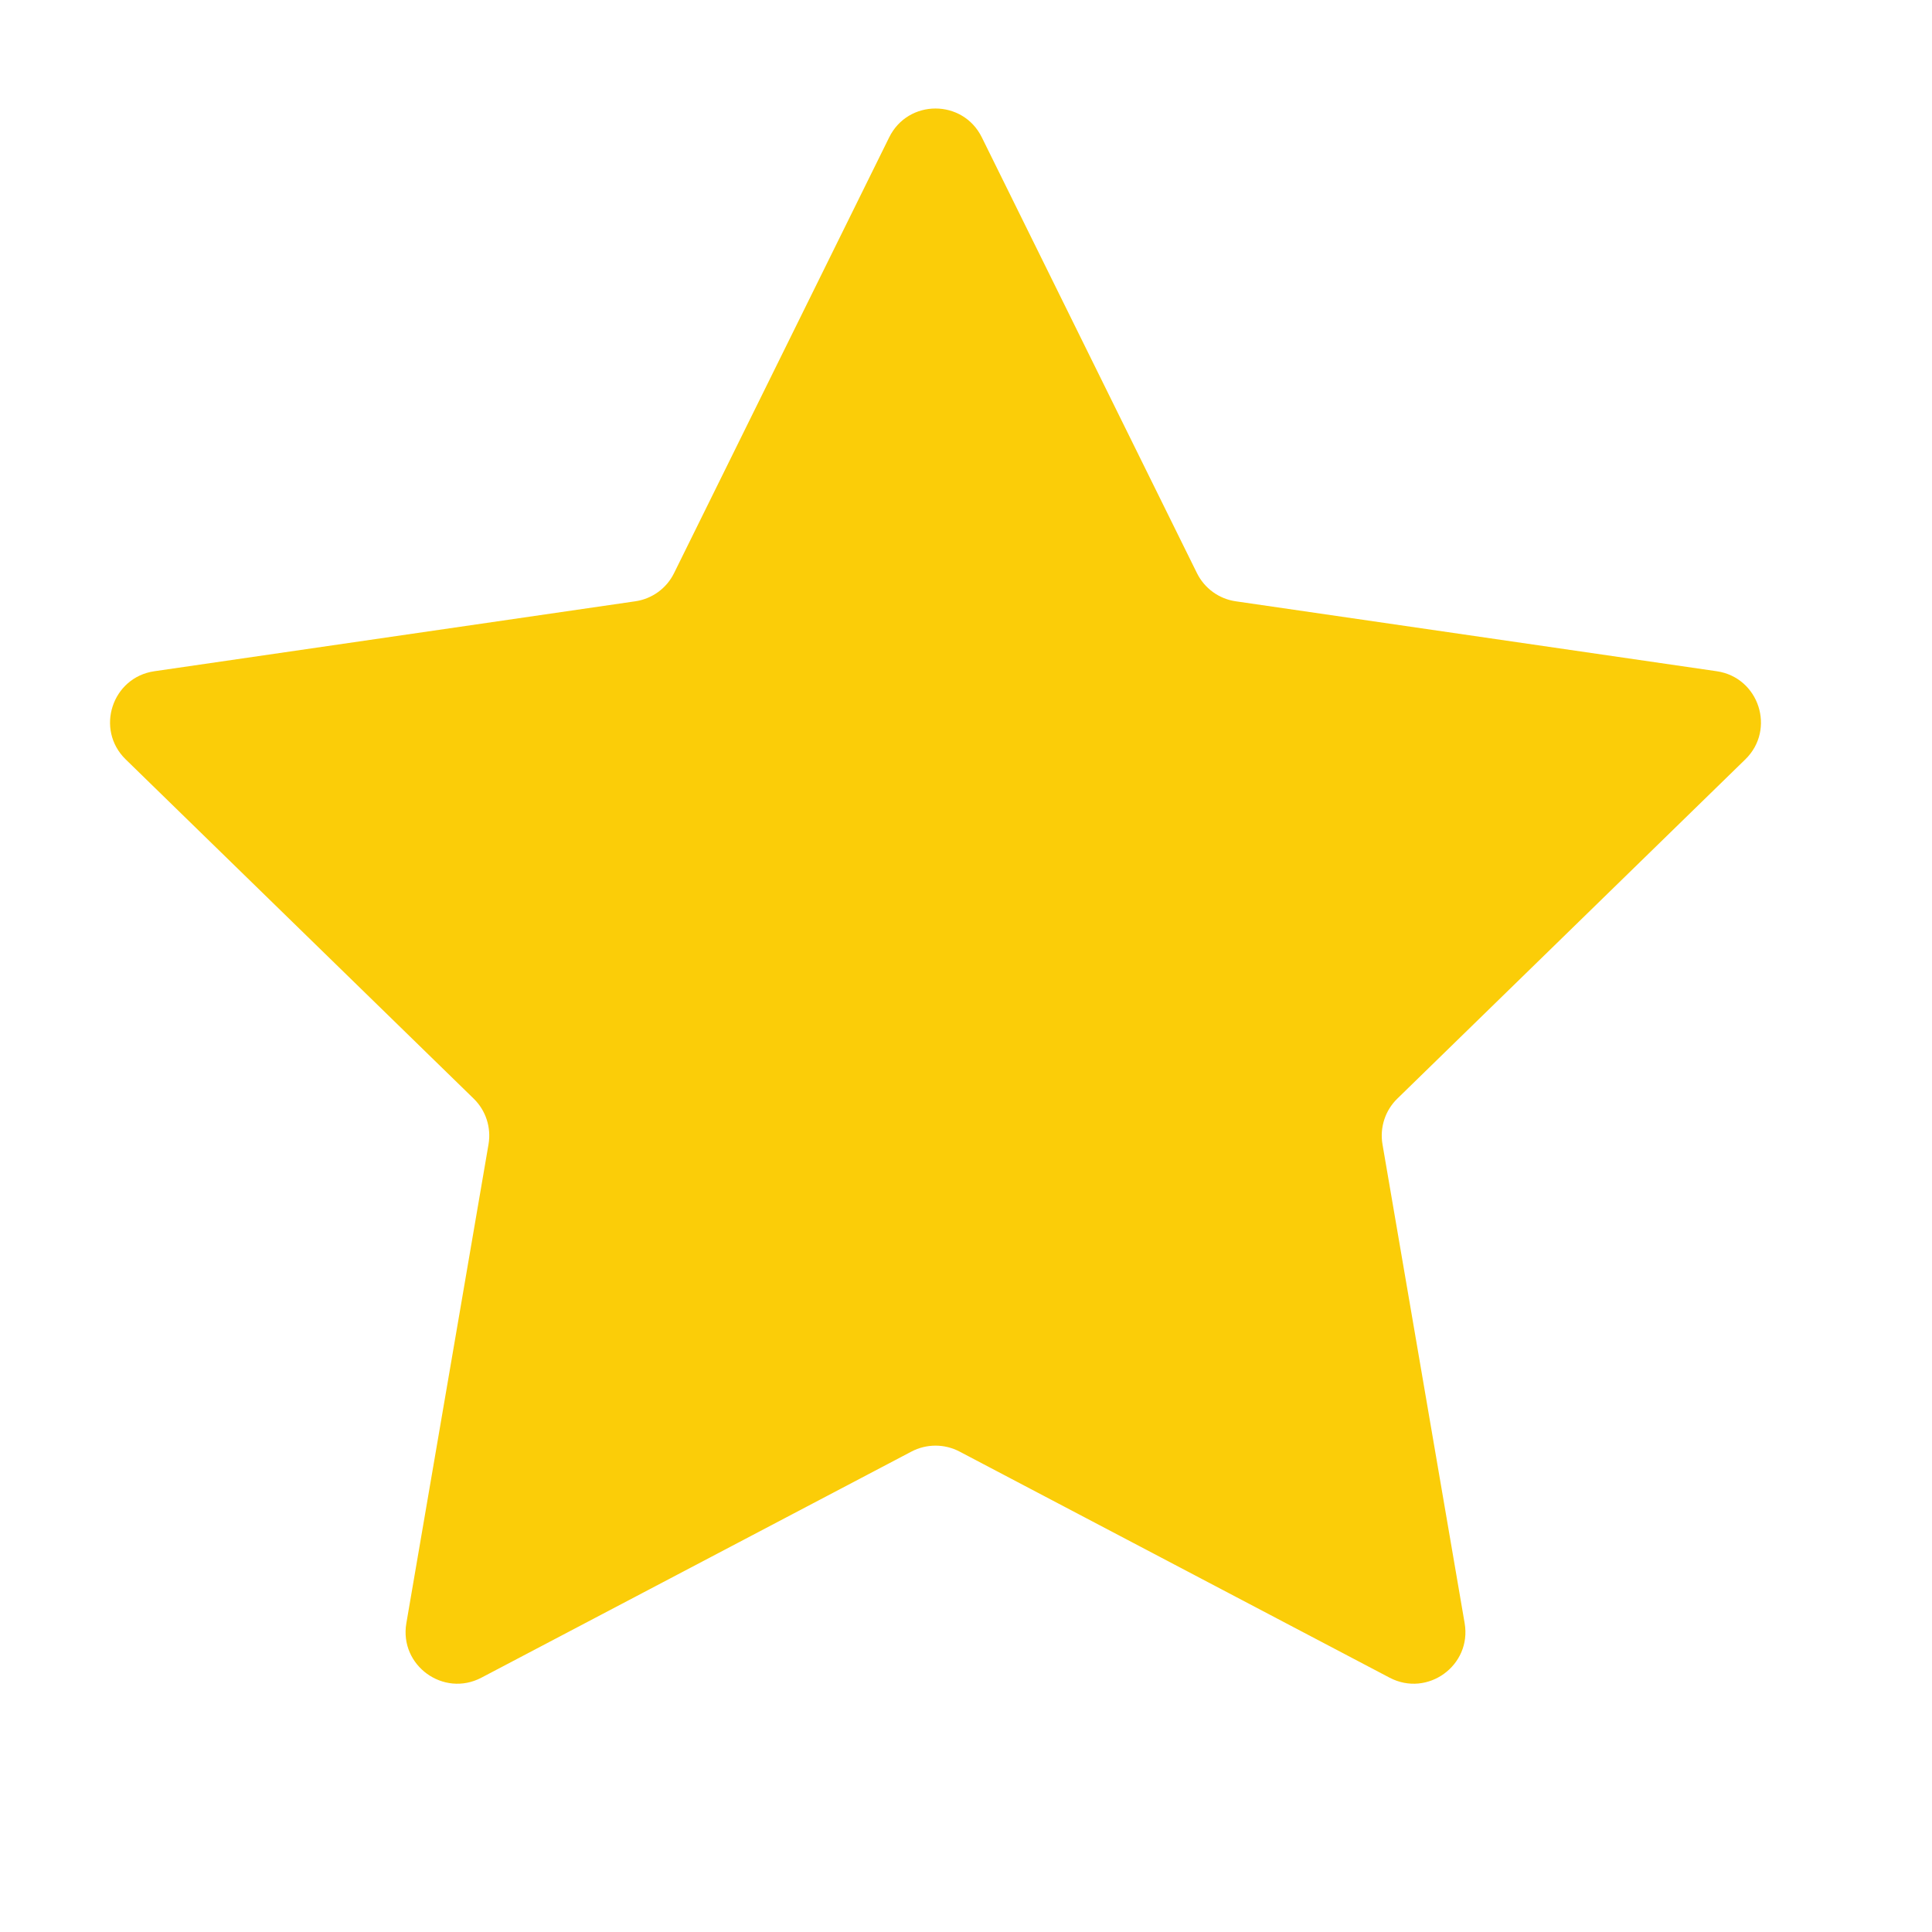 <svg width="21" height="21" viewBox="0 0 21 21" fill="none" xmlns="http://www.w3.org/2000/svg">
<path d="M9.665 1.493C9.871 1.075 10.466 1.075 10.672 1.493L13.01 6.229C13.092 6.395 13.25 6.51 13.433 6.536L18.66 7.296C19.12 7.363 19.304 7.929 18.971 8.254L15.189 11.941C15.056 12.07 14.996 12.256 15.027 12.438L15.92 17.643C15.999 18.102 15.517 18.452 15.105 18.236L10.43 15.778C10.266 15.692 10.071 15.692 9.907 15.778L5.232 18.236C4.82 18.452 4.338 18.102 4.417 17.643L5.31 12.438C5.341 12.256 5.281 12.07 5.148 11.941L1.366 8.254C1.033 7.929 1.217 7.363 1.678 7.296L6.904 6.536C7.087 6.51 7.246 6.395 7.327 6.229L9.665 1.493Z" fill="#FBCD08"/>
</svg>
